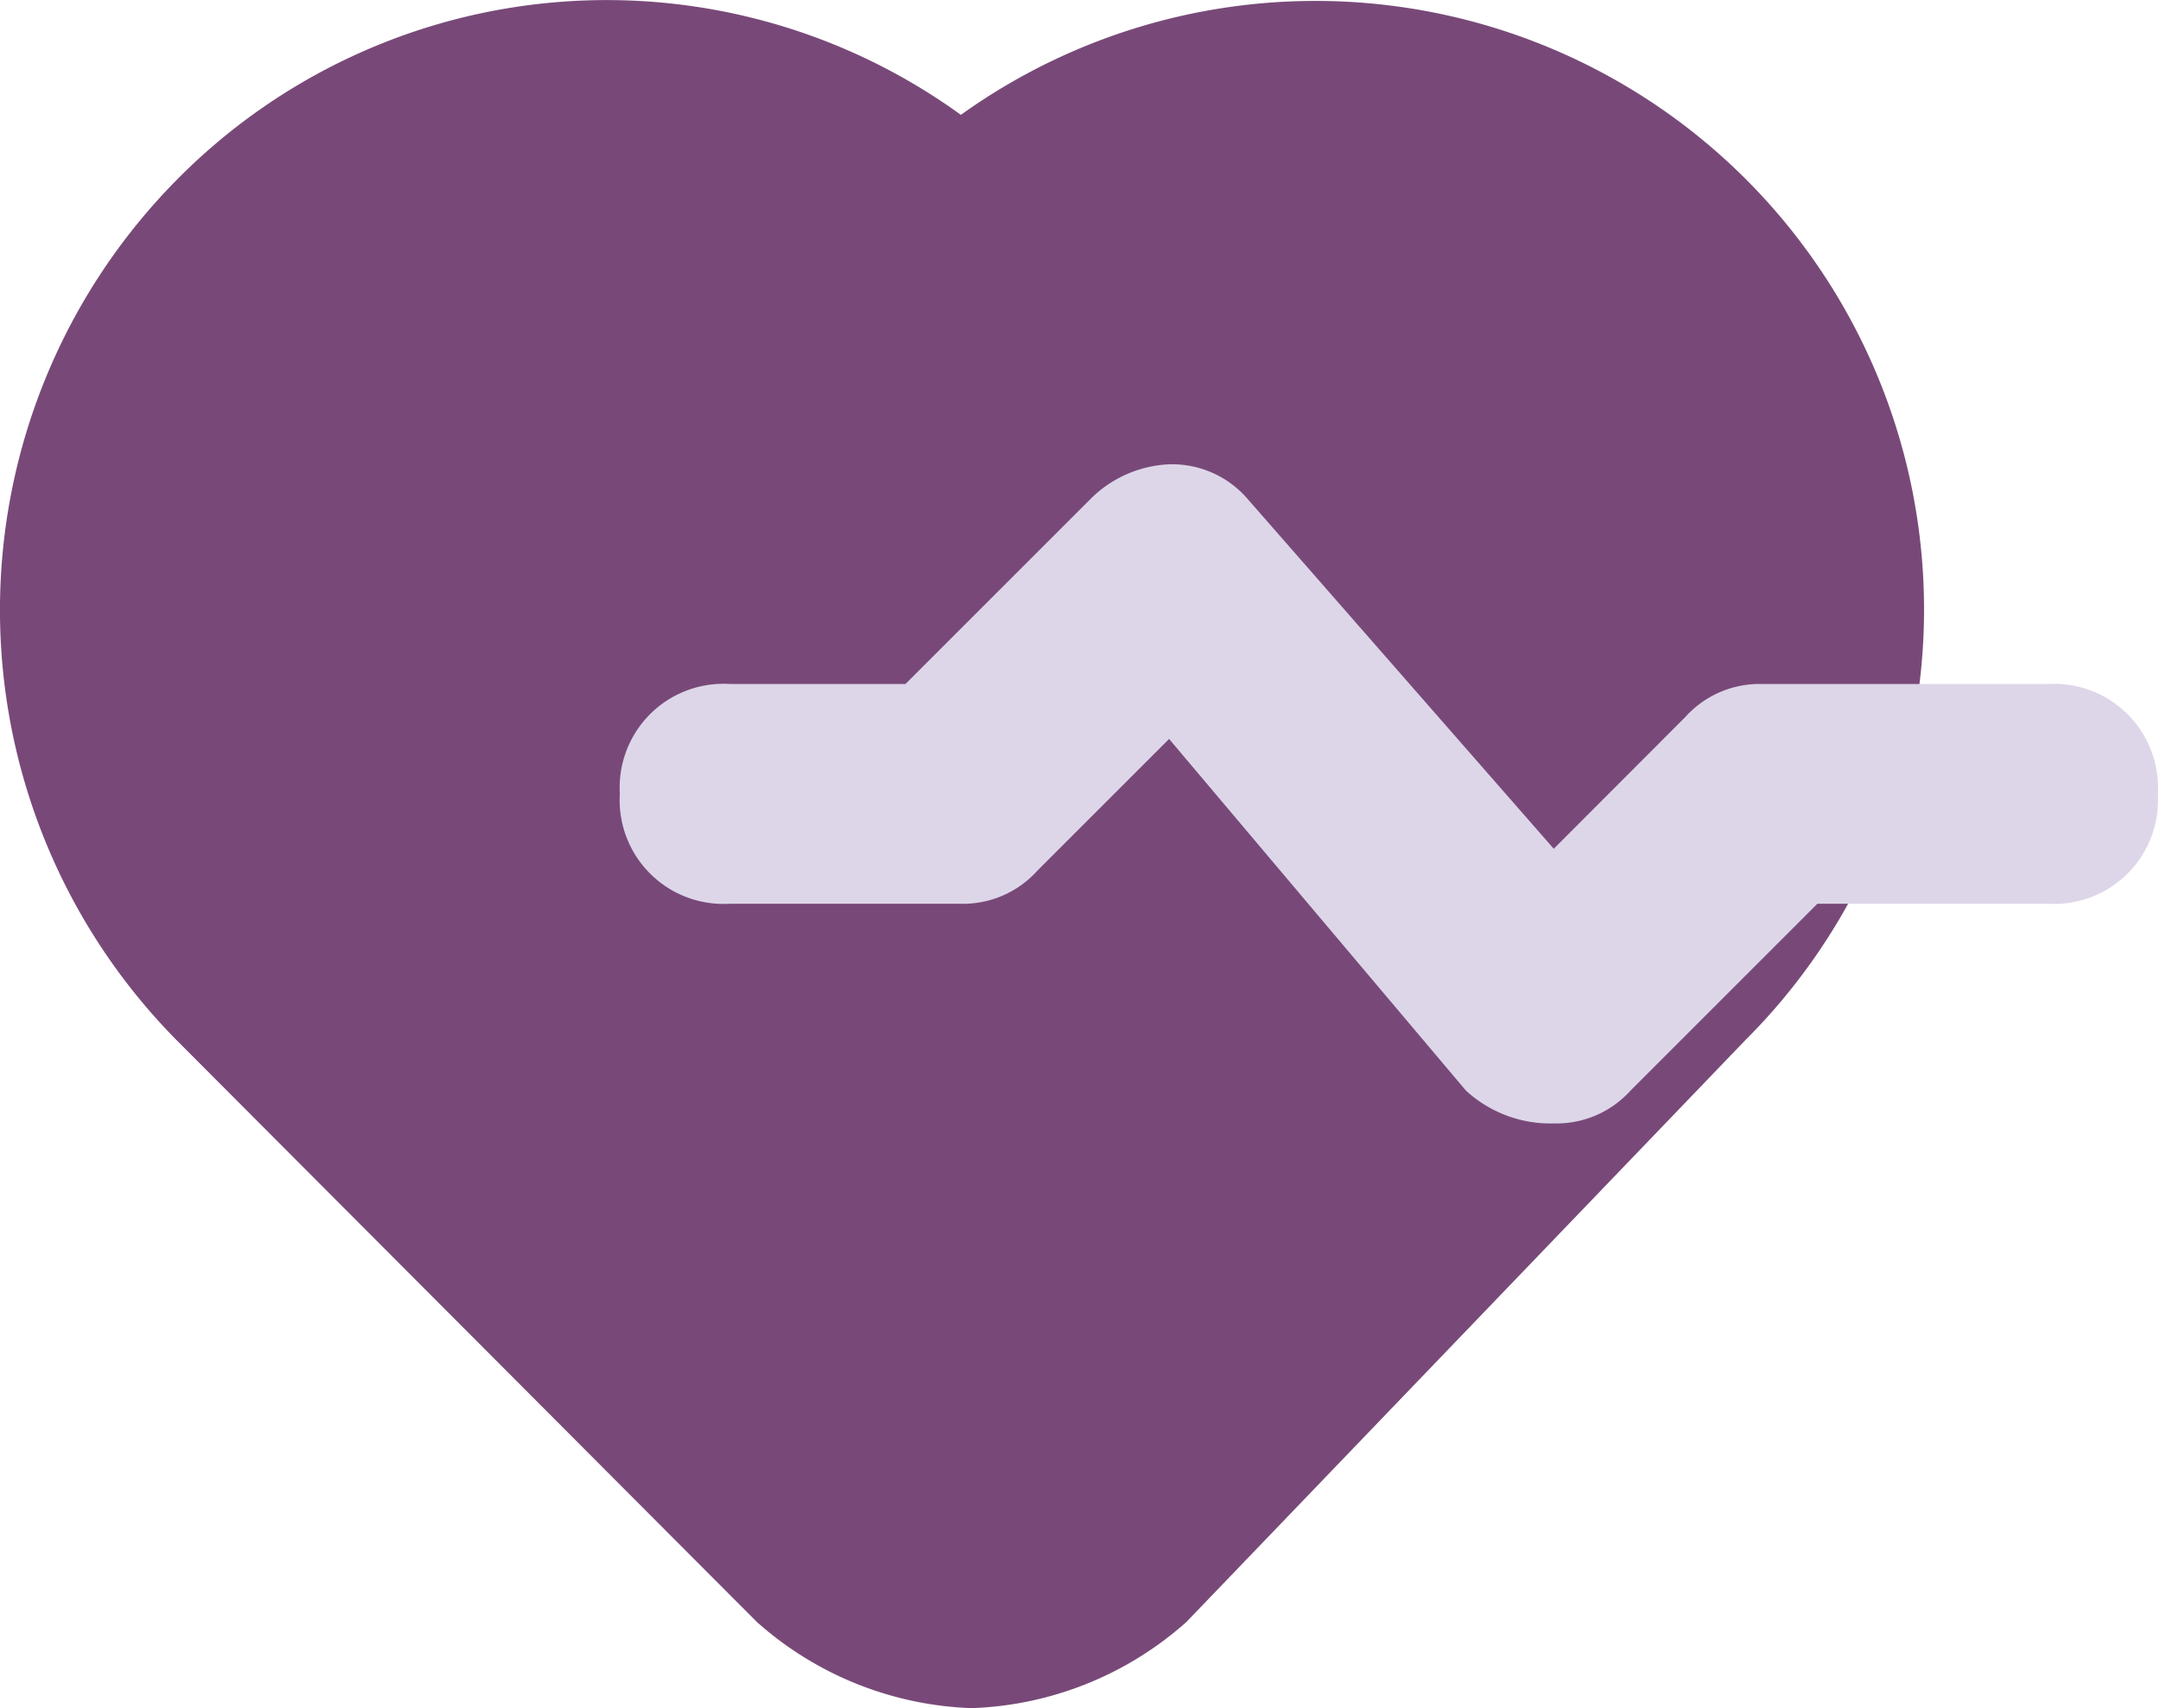 <svg xmlns="http://www.w3.org/2000/svg" width="48" height="38" viewBox="0 0 48 38">
  <g id="heart-beat" transform="translate(-1.95 -4.033)">
    <path id="Path_21778" data-name="Path 21778" d="M23.562,42.033a7.572,7.572,0,0,1-4.776-1.916L5.89,27.185a13.615,13.615,0,0,1,0-19.16A13.433,13.433,0,0,1,23.323,6.588a13.537,13.537,0,0,1,17.433,20.6L28.338,40.117A7.572,7.572,0,0,1,23.562,42.033Z" fill="#784978"/>
    <path id="Path_21779" data-name="Path 21779" d="M28.772,23.063a2.775,2.775,0,0,1-1.955-.733l-6.6-7.82-2.933,2.933a2.219,2.219,0,0,1-1.711.733H10.444A2.309,2.309,0,0,1,8,15.731a2.309,2.309,0,0,1,2.444-2.444h3.91l4.154-4.154A2.64,2.64,0,0,1,20.219,8.4a2.219,2.219,0,0,1,1.711.733l6.843,7.82L31.7,14.021a2.219,2.219,0,0,1,1.711-.733h6.354a2.309,2.309,0,0,1,2.444,2.444,2.309,2.309,0,0,1-2.444,2.444H34.637L30.483,22.33a2.219,2.219,0,0,1-1.711.733Z" transform="translate(7.737 5.962)" fill="#ddd6e9"/>
  </g>
</svg>

